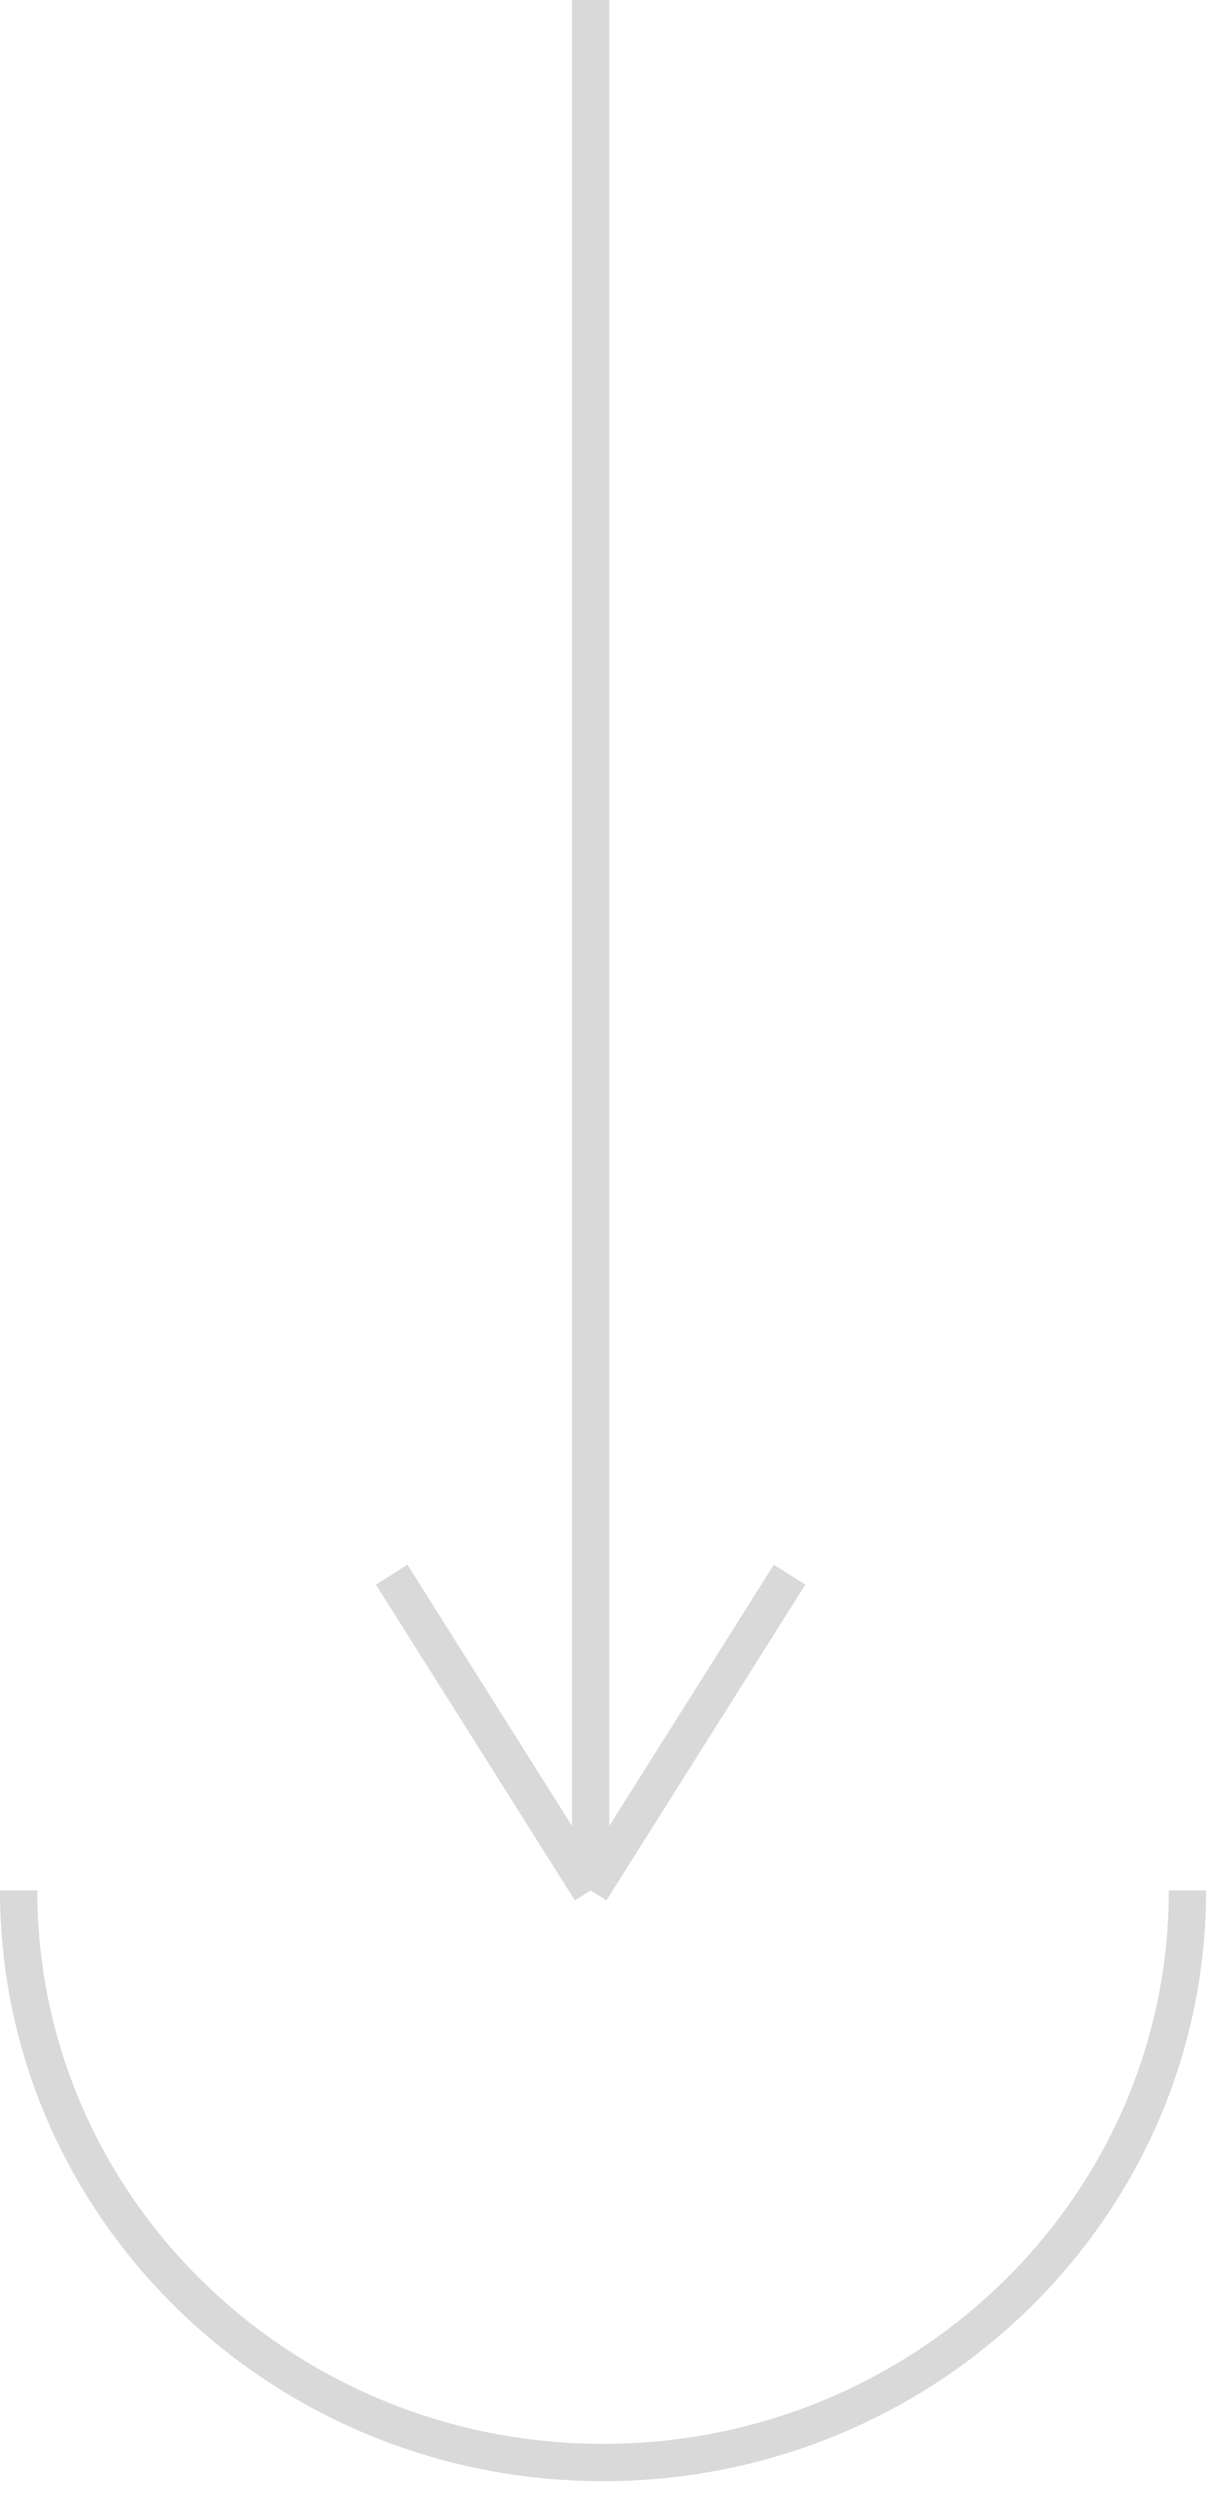 <svg width="33" height="67" viewBox="0 0 33 67" fill="none" xmlns="http://www.w3.org/2000/svg">
<path d="M15.834 1.13649e-06L15.834 50.667M15.834 50.667L21.167 42.203M15.834 50.667L10.5 42.203" stroke="#D9D9D9"/>
<path d="M0.5 50.666C0.5 59.134 7.514 65.999 16.166 65.999C24.819 65.999 31.833 59.134 31.833 50.666" stroke="#D9D9D9"/>
</svg>
